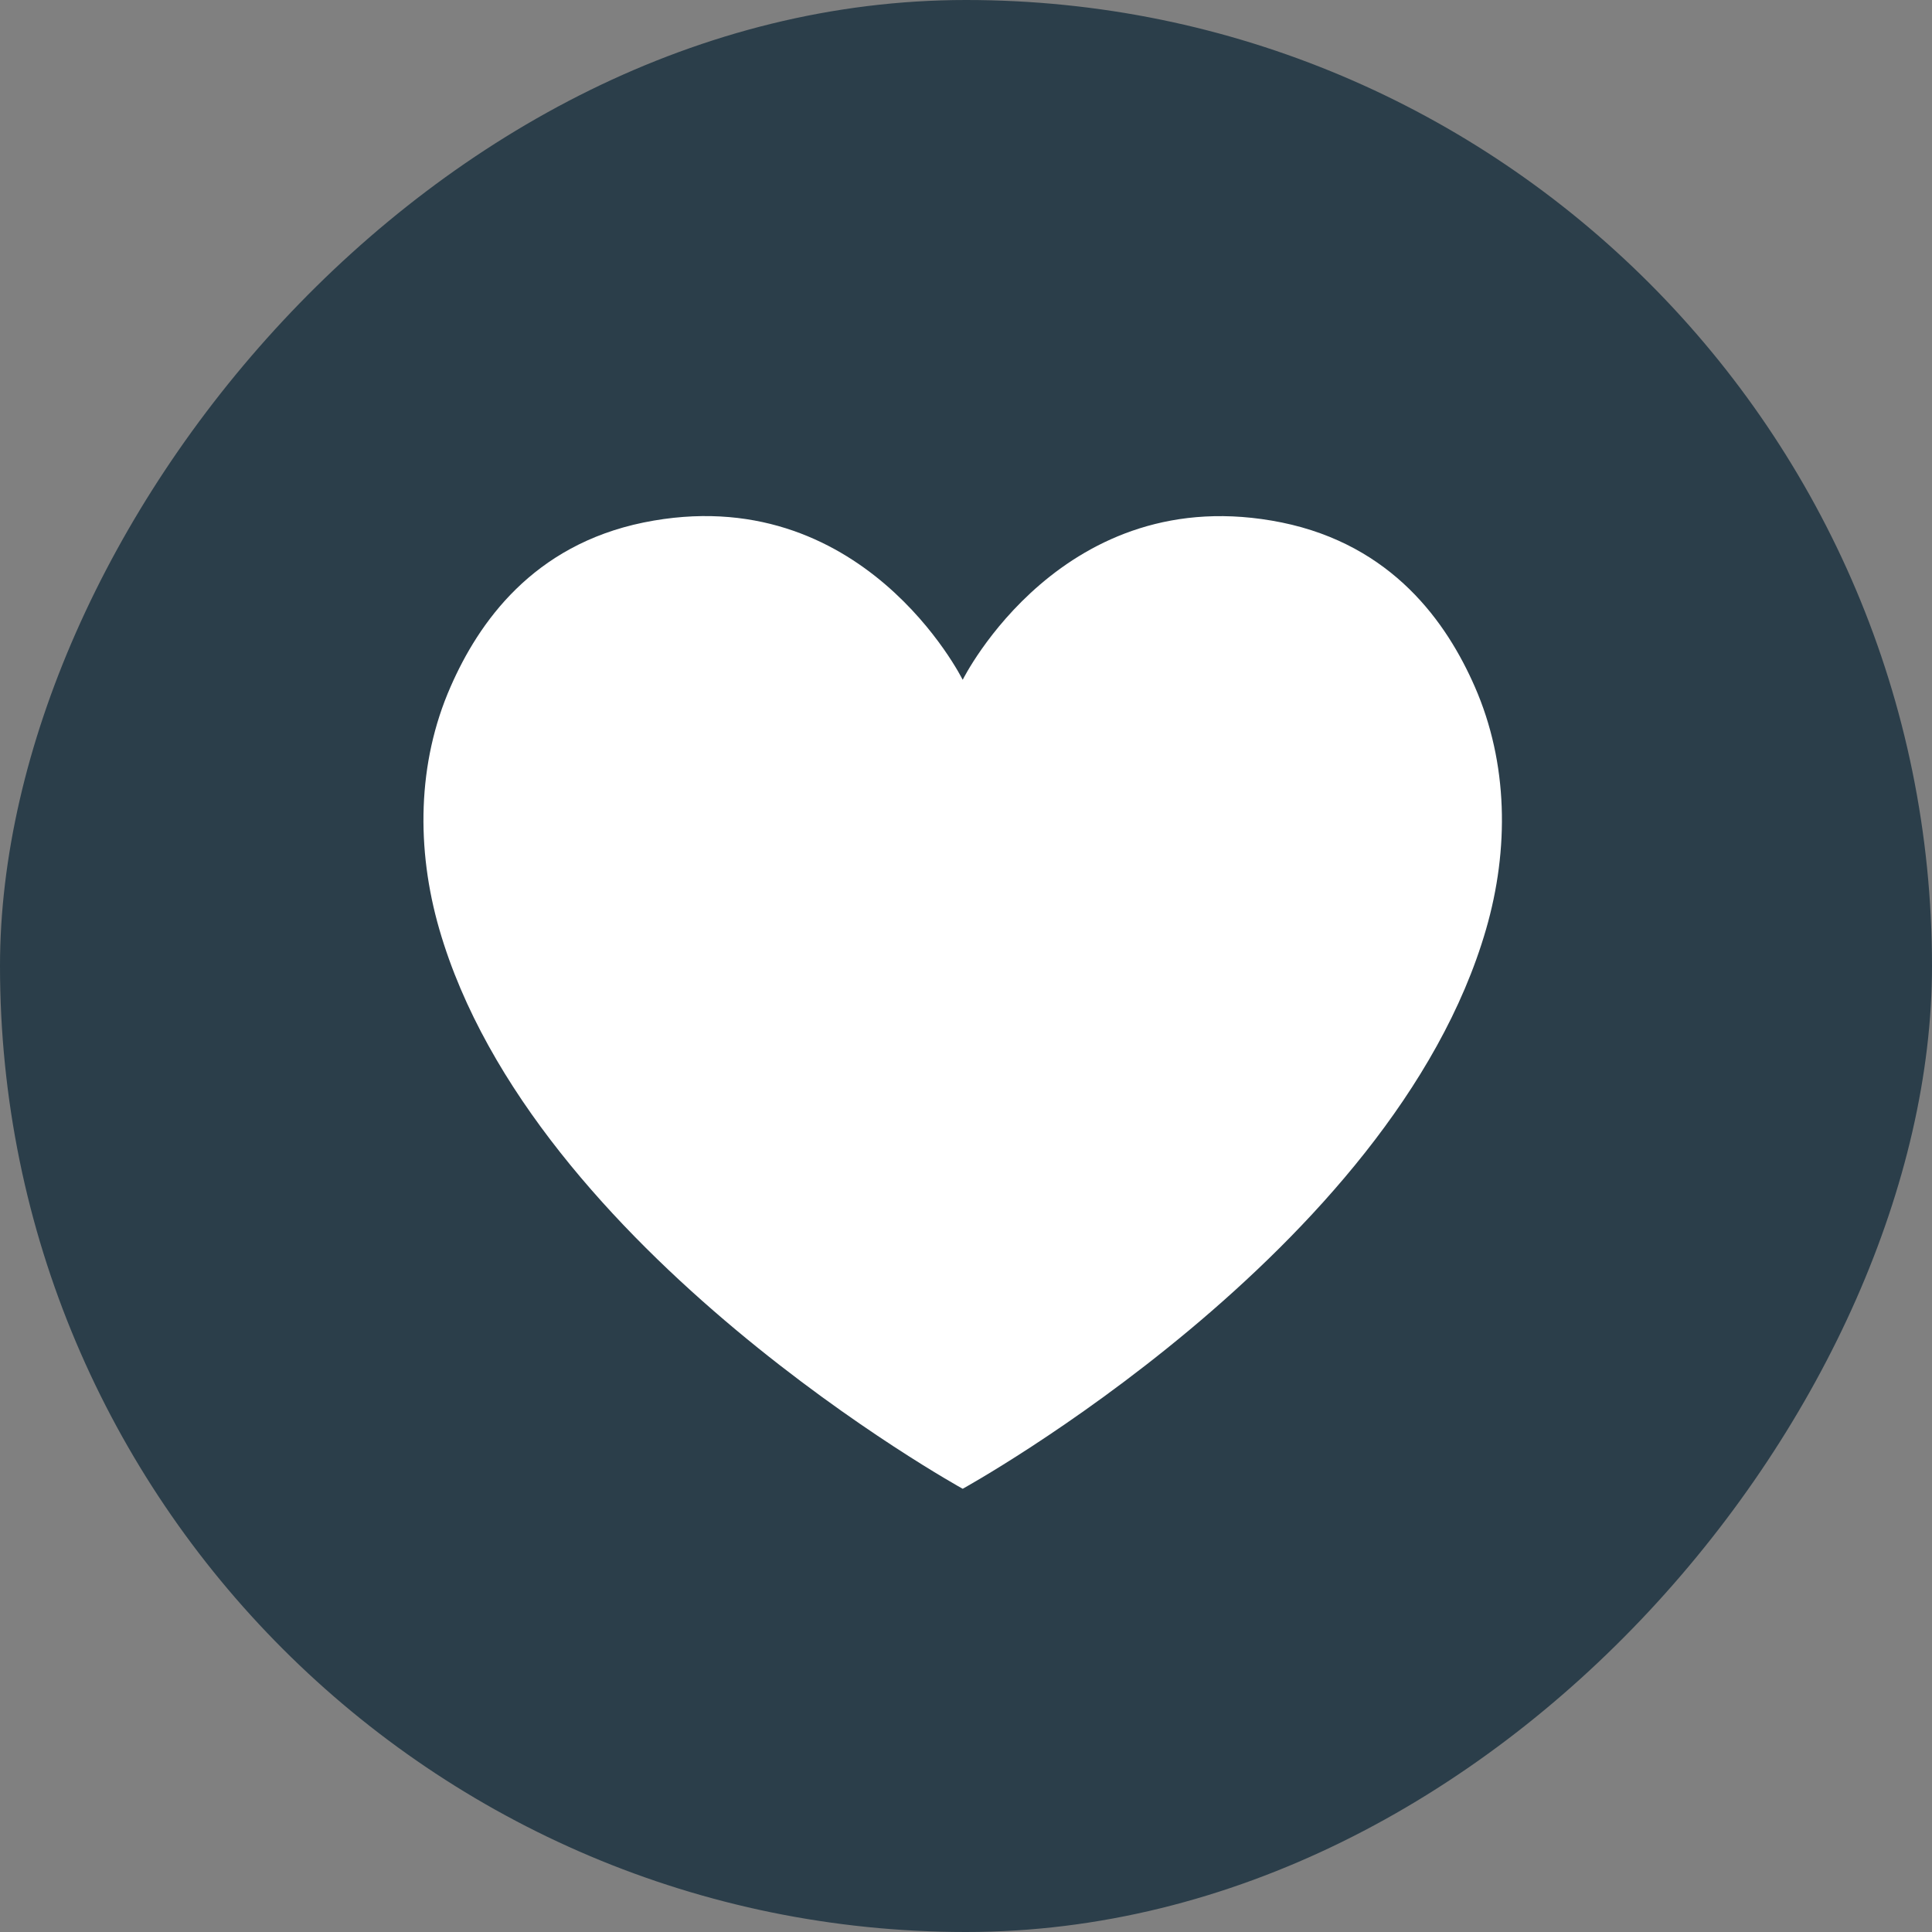 <svg width="100" height="100" viewBox="0 0 100 100" fill="none" xmlns="http://www.w3.org/2000/svg">
<rect x="0" y="0" width="100" height="100" fill="#808080" stroke="none"/>
<rect width="100" height="100" rx="50" transform="matrix(-1 0 0 1 100 0)" fill="#2B3E4A"/>
<path d="M49.823 77.055C49.823 77.055 27.567 64.782 22.739 48.1C21.541 43.959 21.587 39.492 23.321 35.548C24.775 32.221 27.579 28.219 33.314 27.044C44.646 24.741 49.823 35.176 49.823 35.176H49.835C49.835 35.176 55.012 24.753 66.343 27.044C72.079 28.219 74.882 32.221 76.337 35.548C78.07 39.503 78.117 43.959 76.918 48.1C72.09 64.794 49.835 77.055 49.835 77.055H49.823Z" fill="white"/>
</svg>
